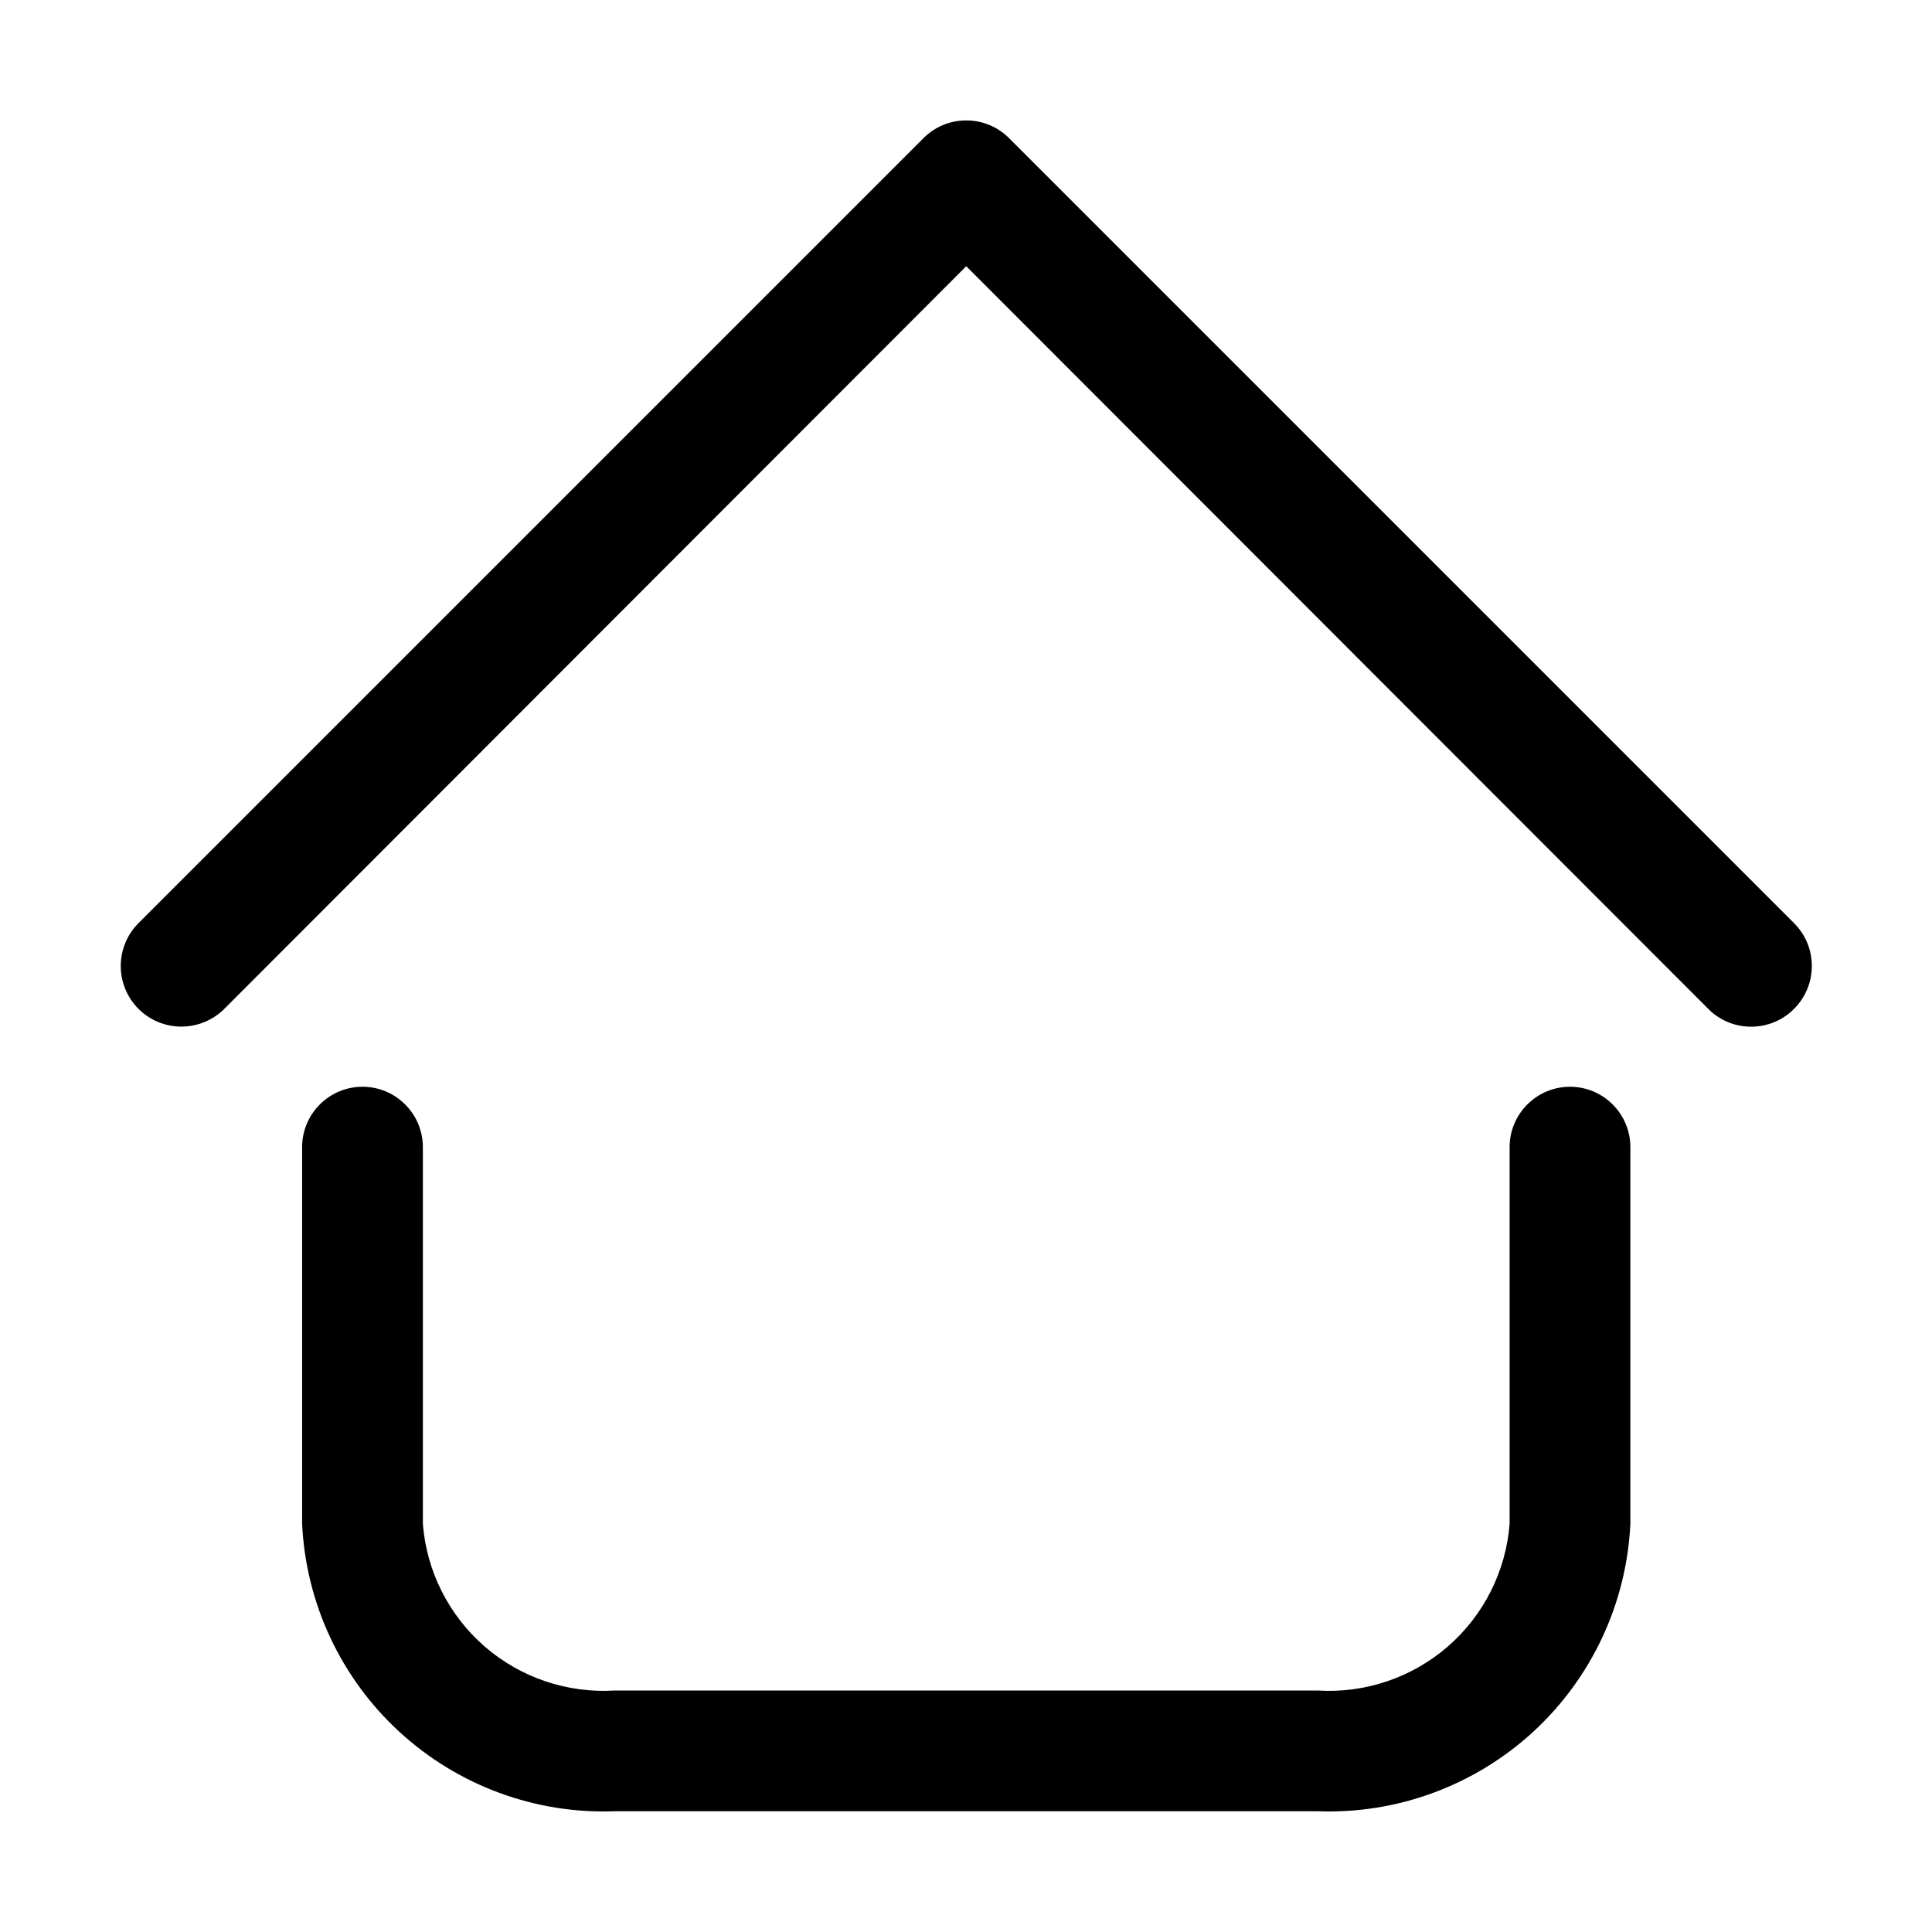 <svg xmlns="http://www.w3.org/2000/svg" width="24" height="24" viewBox="0 0 24 24" fill="none">
  <path d="M16.368 22.5H7.638C6.651 22.537 5.689 22.182 4.962 21.514C4.234 20.845 3.8 19.917 3.753 18.93V14.25C3.753 14.051 3.832 13.86 3.973 13.72C4.113 13.579 4.304 13.5 4.503 13.5C4.702 13.5 4.893 13.579 5.033 13.72C5.174 13.86 5.253 14.051 5.253 14.25V18.93C5.299 19.519 5.575 20.066 6.021 20.454C6.468 20.841 7.048 21.037 7.638 21H16.368C16.958 21.037 17.538 20.841 17.985 20.454C18.431 20.066 18.707 19.519 18.753 18.93V14.25C18.753 14.051 18.832 13.86 18.973 13.72C19.113 13.579 19.304 13.5 19.503 13.5C19.702 13.5 19.893 13.579 20.033 13.72C20.174 13.86 20.253 14.051 20.253 14.25V18.93C20.206 19.917 19.772 20.845 19.045 21.514C18.317 22.182 17.355 22.537 16.368 22.5ZM22.286 12.533C22.356 12.463 22.412 12.38 22.45 12.288C22.488 12.197 22.507 12.099 22.507 12C22.507 11.901 22.488 11.803 22.45 11.711C22.412 11.62 22.356 11.537 22.286 11.467L12.536 1.717C12.466 1.647 12.383 1.591 12.291 1.553C12.2 1.515 12.102 1.496 12.003 1.496C11.904 1.496 11.806 1.515 11.715 1.553C11.623 1.591 11.54 1.647 11.471 1.717L1.721 11.467C1.579 11.609 1.5 11.8 1.5 12C1.5 12.2 1.579 12.391 1.721 12.533C1.862 12.674 2.053 12.753 2.253 12.753C2.453 12.753 2.644 12.674 2.786 12.533L12.003 3.307L21.221 12.533C21.29 12.603 21.373 12.659 21.465 12.697C21.556 12.735 21.654 12.754 21.753 12.754C21.852 12.754 21.95 12.735 22.041 12.697C22.133 12.659 22.216 12.603 22.286 12.533Z" fill="black"/>
</svg>